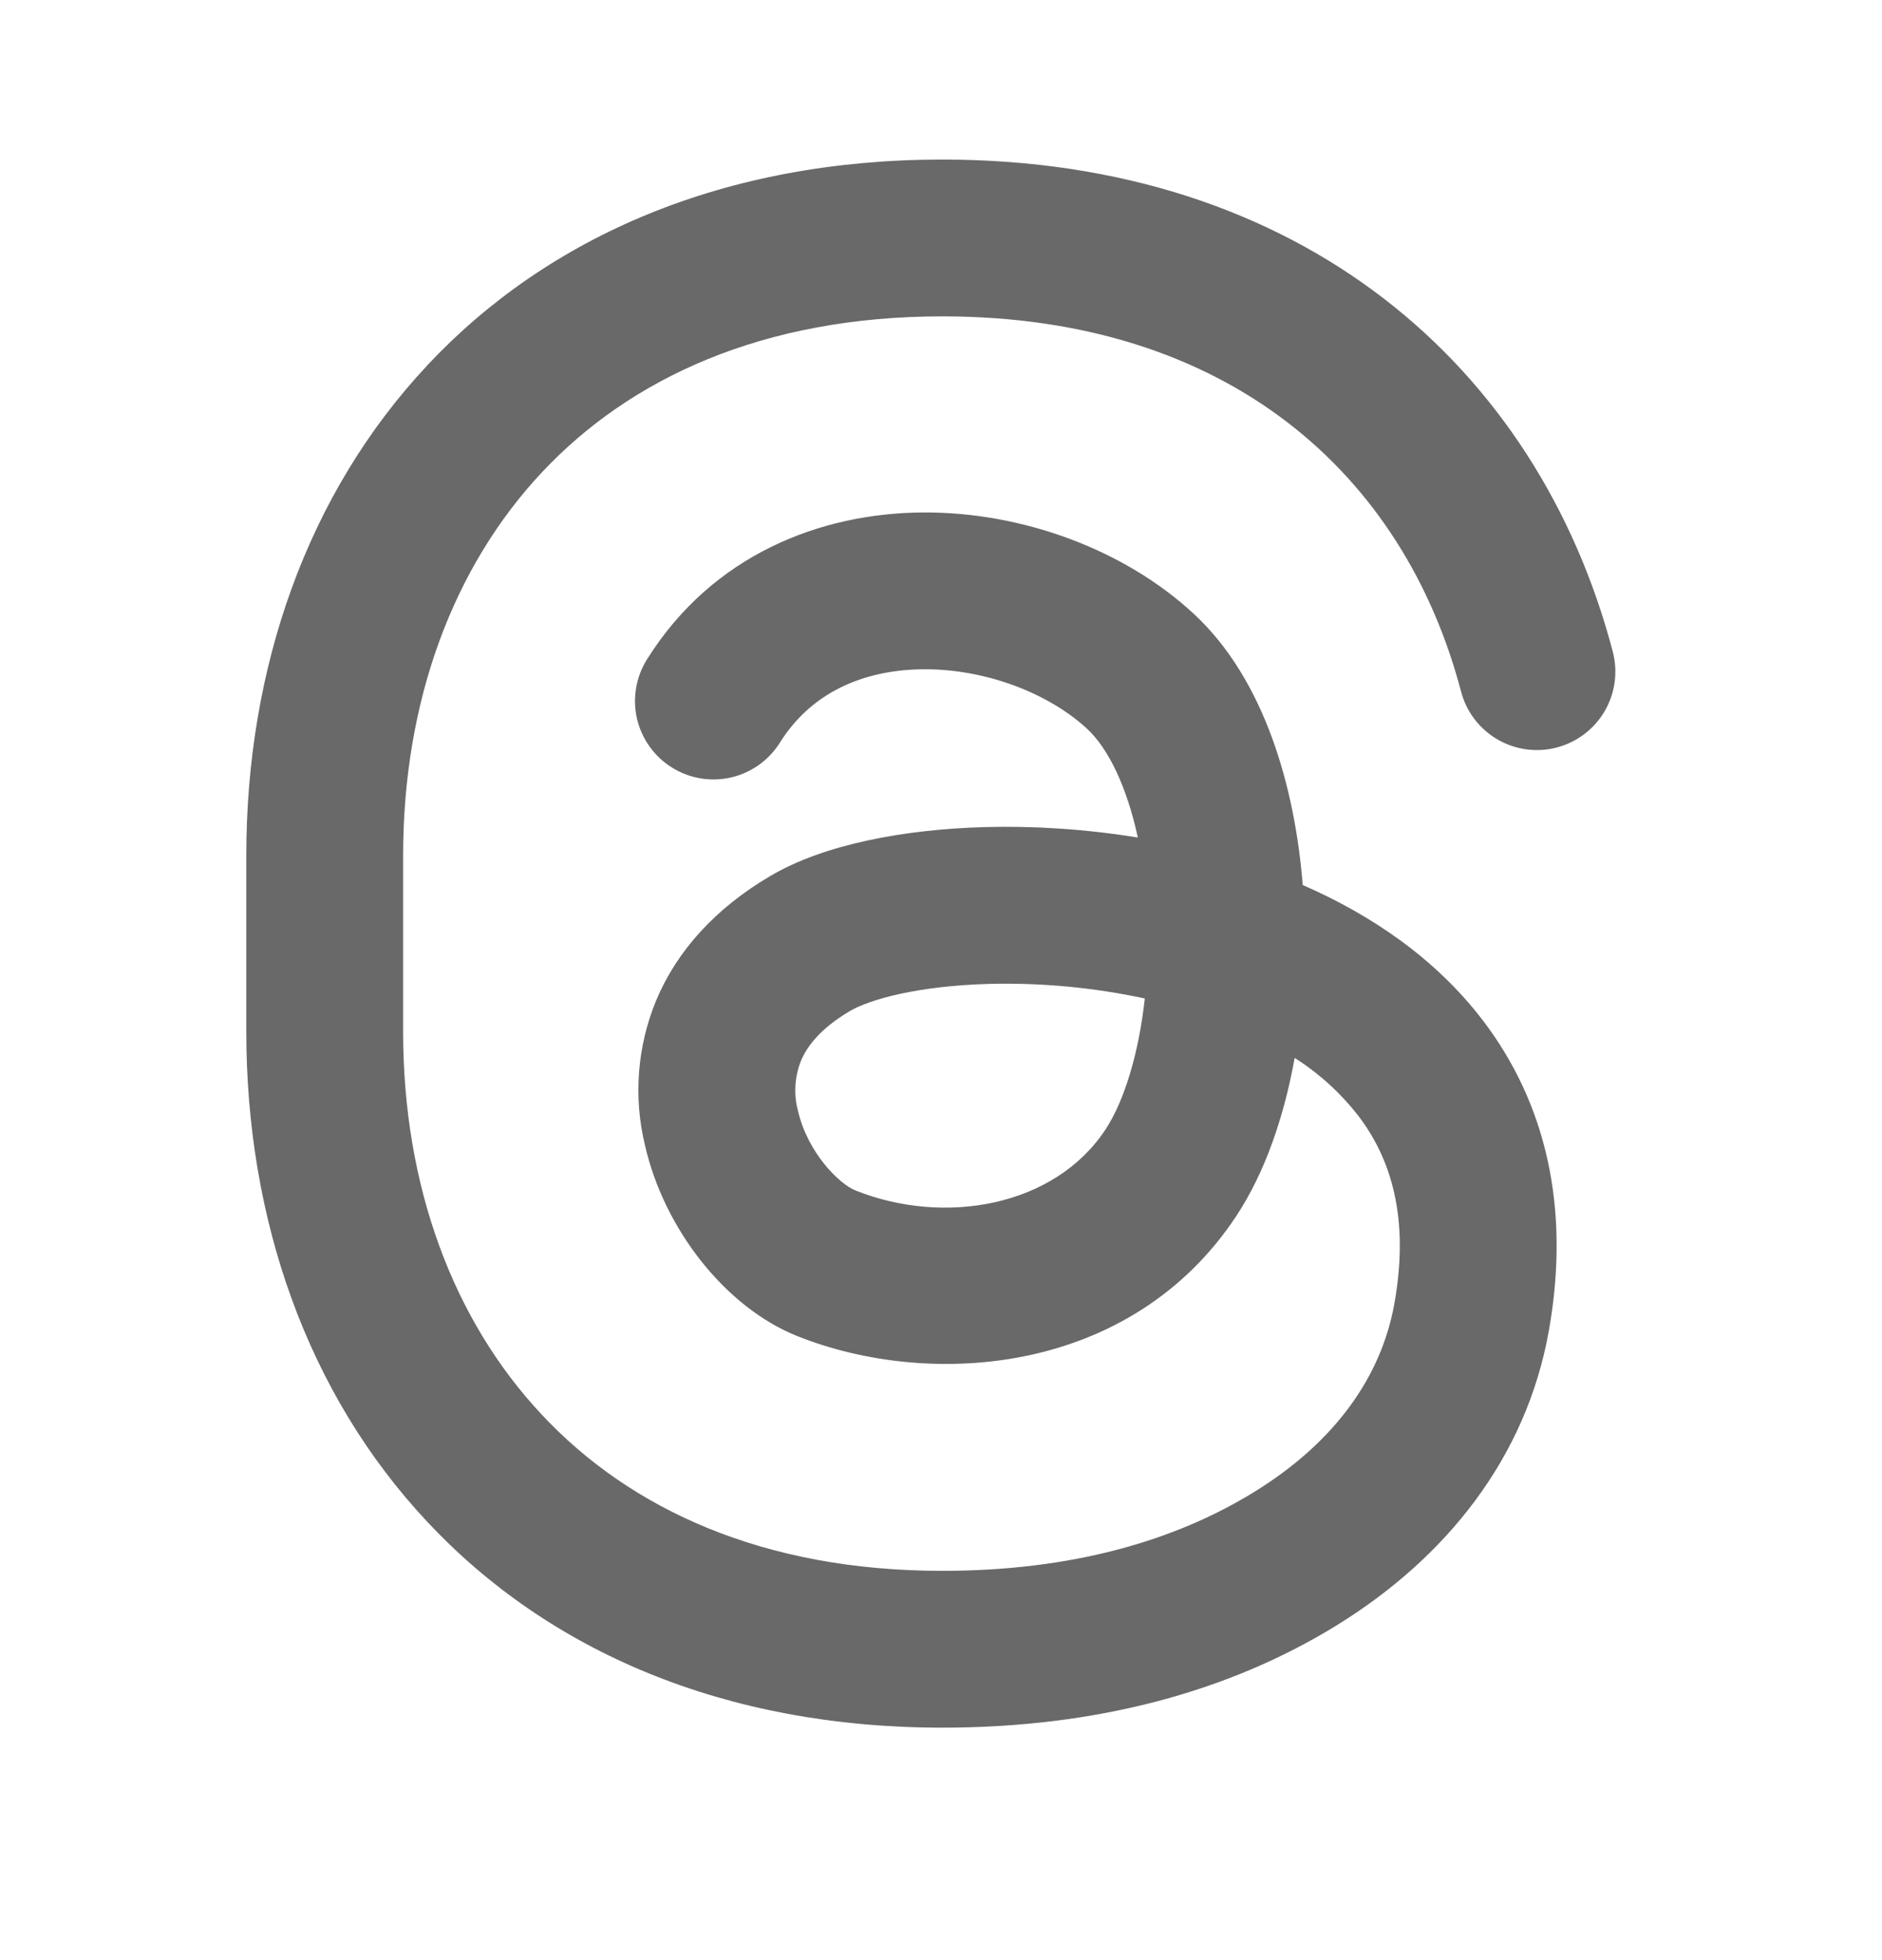 <svg width="24" height="25" viewBox="0 0 24 25" fill="none" xmlns="http://www.w3.org/2000/svg">
<path fill-rule="evenodd" clip-rule="evenodd" d="M5.45 4.658C6.997 3.009 9.24 2.035 12.017 2.035C16.582 2.035 19.609 4.666 20.567 8.312C20.634 8.569 20.597 8.842 20.463 9.071C20.329 9.3 20.11 9.466 19.853 9.534C19.596 9.601 19.324 9.564 19.095 9.43C18.866 9.296 18.699 9.077 18.632 8.82C17.905 6.057 15.676 4.035 12.016 4.035C9.73 4.035 8.036 4.824 6.91 6.025C5.774 7.237 5.141 8.948 5.141 10.91V13.16C5.141 15.122 5.774 16.833 6.91 18.044C8.036 19.247 9.73 20.035 12.016 20.035C13.671 20.035 14.984 19.651 15.992 19.03C17.007 18.405 17.612 17.576 17.782 16.625C17.977 15.529 17.737 14.777 17.324 14.234C17.097 13.942 16.822 13.691 16.51 13.493C16.375 14.242 16.134 14.949 15.77 15.503C14.428 17.542 11.862 17.717 10.17 17.042C9.254 16.677 8.469 15.678 8.225 14.607C8.076 13.993 8.126 13.348 8.366 12.764C8.631 12.128 9.122 11.586 9.821 11.174C10.513 10.765 11.541 10.577 12.56 10.549C13.174 10.532 13.84 10.573 14.51 10.682C14.37 10.032 14.133 9.547 13.866 9.298C13.382 8.848 12.58 8.531 11.776 8.536C10.999 8.542 10.34 8.841 9.946 9.471C9.805 9.696 9.581 9.856 9.322 9.916C9.064 9.975 8.793 9.93 8.568 9.789C8.343 9.649 8.183 9.424 8.123 9.166C8.064 8.908 8.109 8.636 8.25 8.411C9.087 7.073 10.466 6.546 11.763 6.536C13.033 6.527 14.341 7.008 15.229 7.834C16.127 8.67 16.513 10.041 16.613 11.288C17.487 11.669 18.313 12.228 18.918 13.025C19.699 14.055 20.035 15.383 19.751 16.976C19.461 18.6 18.436 19.874 17.041 20.733C15.673 21.575 13.985 22.035 12.016 22.035C9.24 22.035 6.996 21.061 5.451 19.412C3.915 17.774 3.141 15.548 3.141 13.16V10.91C3.141 8.522 3.915 6.296 5.451 4.658H5.45ZM14.6 12.735C13.947 12.595 13.281 12.532 12.614 12.549C11.723 12.573 11.098 12.742 10.837 12.896C10.453 13.123 10.287 13.354 10.213 13.533C10.134 13.734 10.12 13.954 10.175 14.163C10.297 14.699 10.7 15.101 10.911 15.184C12.037 15.634 13.446 15.396 14.099 14.404C14.334 14.046 14.521 13.444 14.599 12.735H14.6Z" fill="#696969"/>
</svg>
